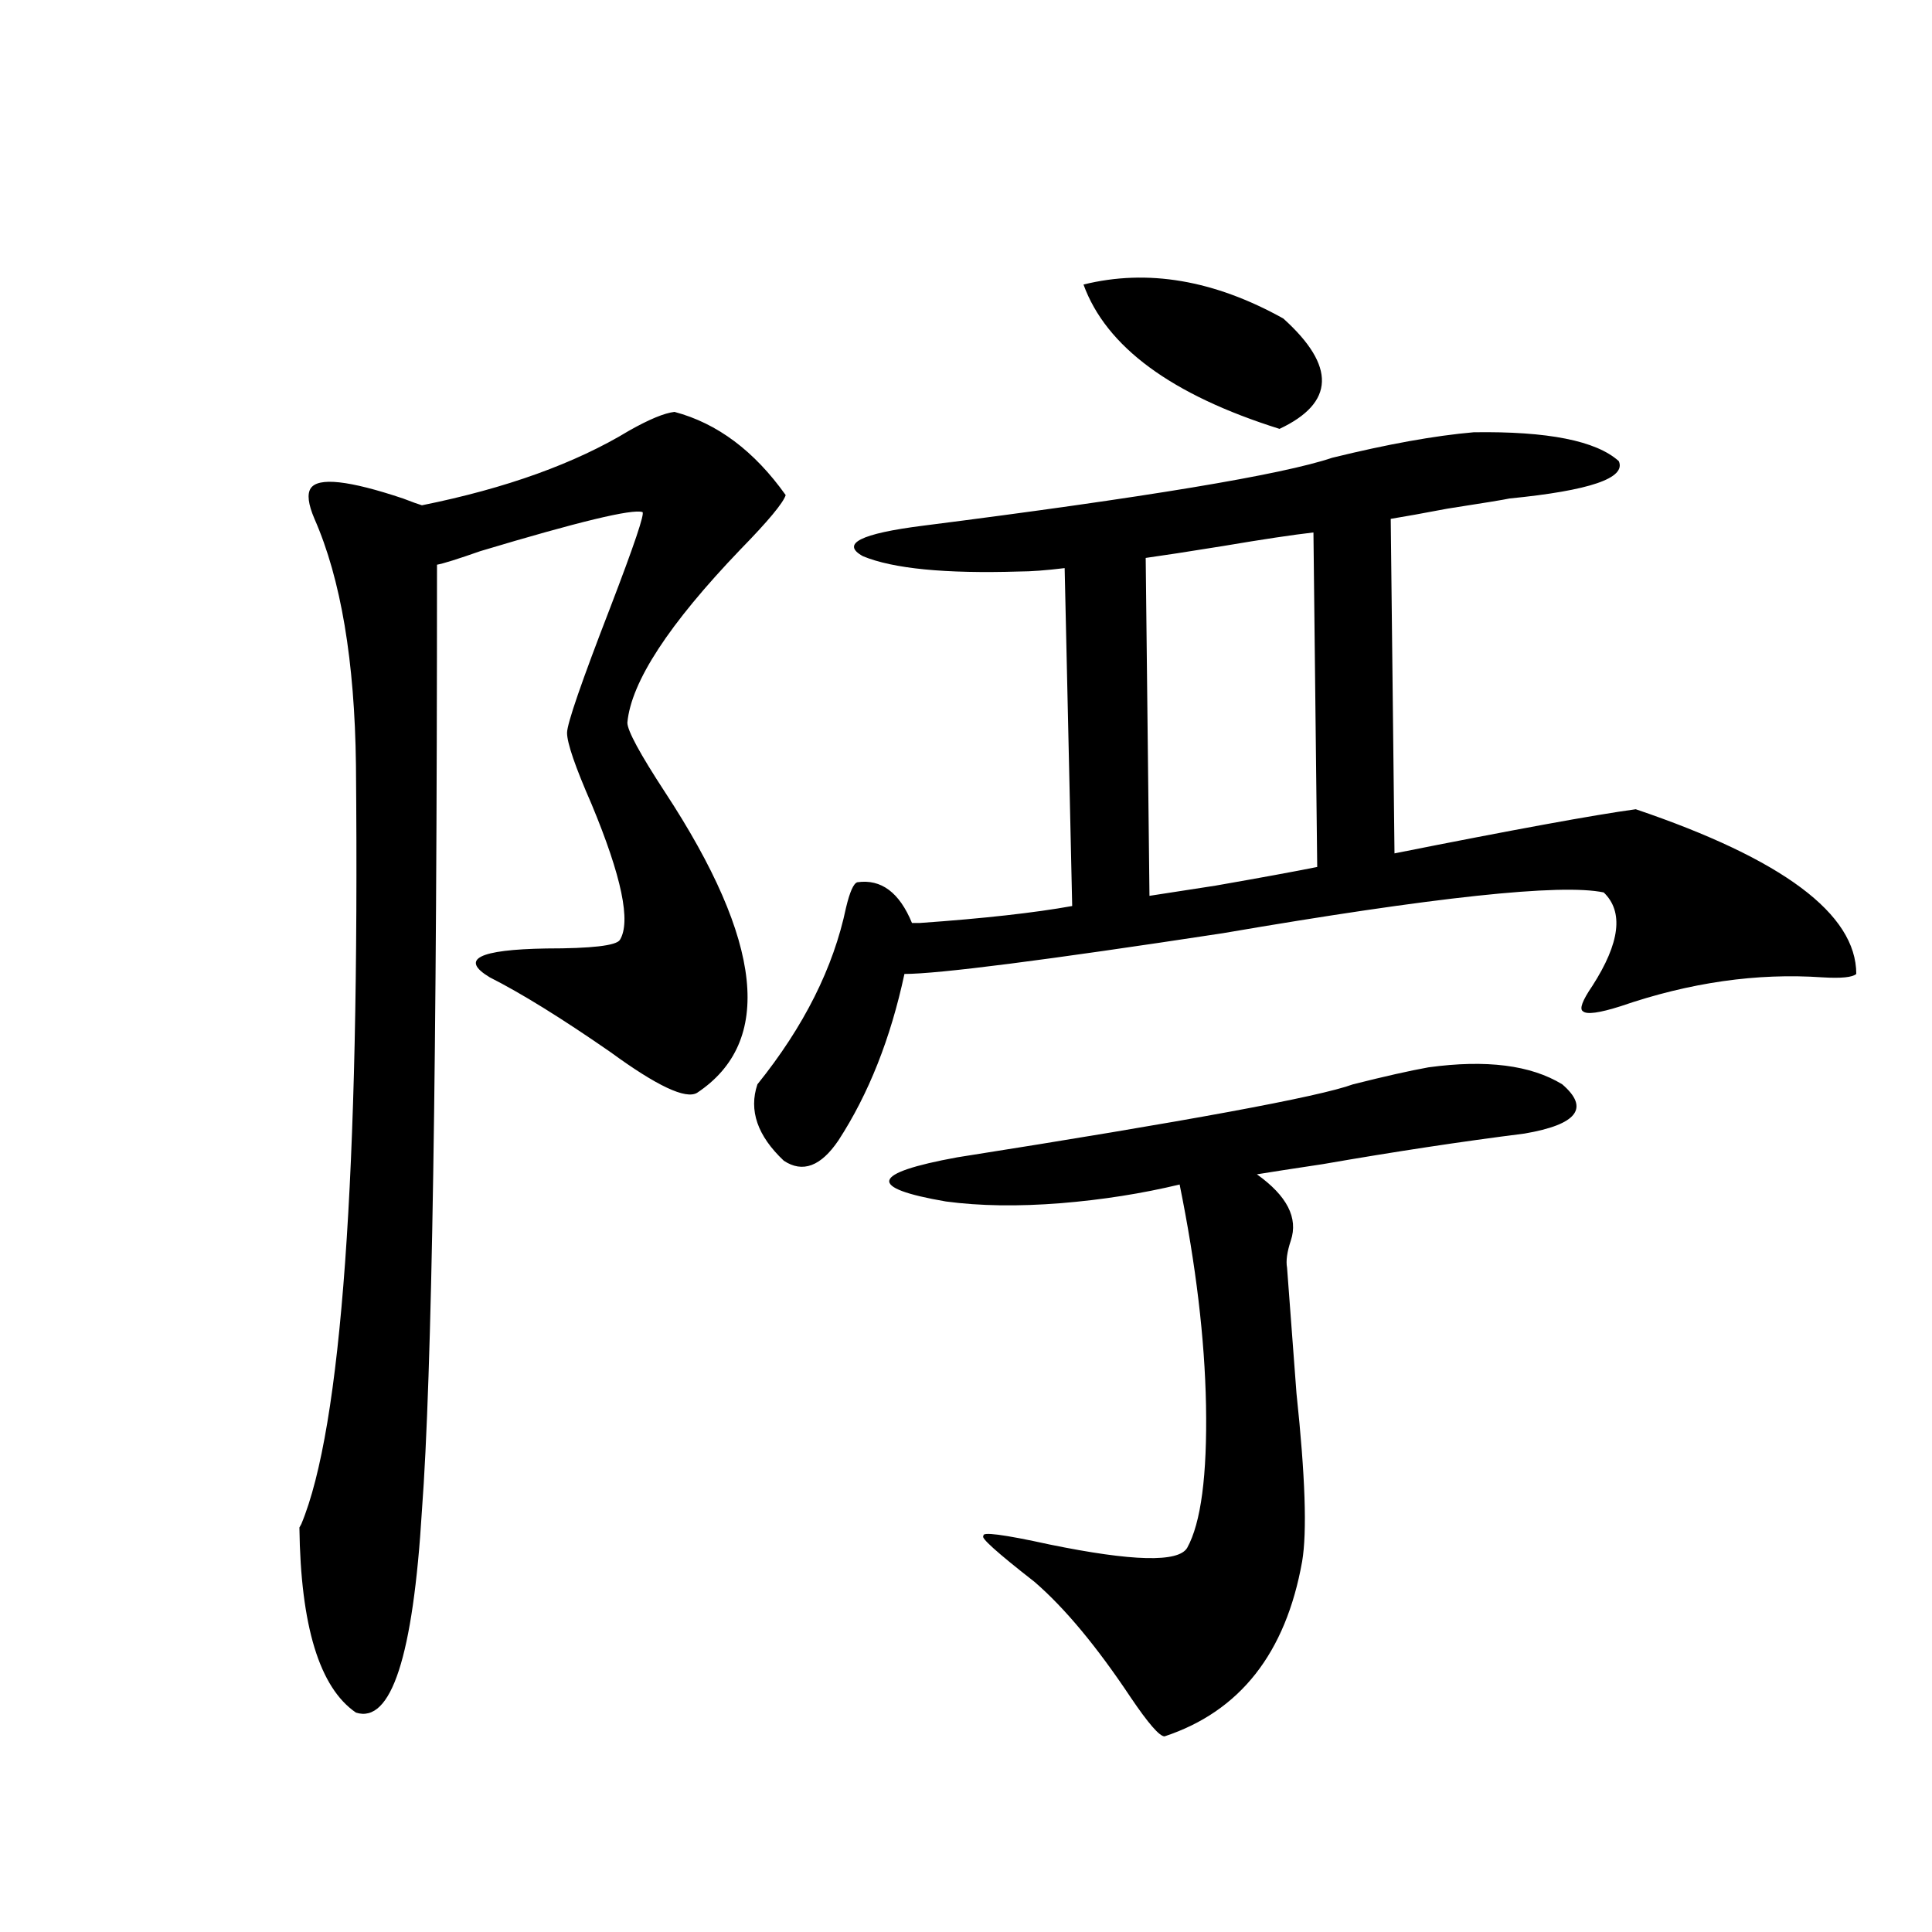 <?xml version="1.0" encoding="utf-8"?>
<!-- Generator: Adobe Illustrator 16.0.0, SVG Export Plug-In . SVG Version: 6.00 Build 0)  -->
<!DOCTYPE svg PUBLIC "-//W3C//DTD SVG 1.1//EN" "http://www.w3.org/Graphics/SVG/1.1/DTD/svg11.dtd">
<svg version="1.1" id="图层_1" xmlns="http://www.w3.org/2000/svg" xmlns:xlink="http://www.w3.org/1999/xlink" x="0px" y="0px"
	 width="1000px" height="1000px" viewBox="0 0 1000 1000" enable-background="new 0 0 1000 1000" xml:space="preserve">
<path d="M349.113,213.195c22.104,5.864,41.295,20.215,57.56,43.066c-1.311,4.106-9.115,13.485-23.414,28.125
	c-37.072,38.672-56.584,68.555-58.535,89.648c0,4.106,6.494,16.122,19.512,36.035c50.73,77.344,56.249,129.199,16.585,155.566
	c-5.854,3.516-20.822-3.516-44.877-21.094c-25.365-17.578-46.188-30.46-62.438-38.672c-15.609-9.366-5.854-14.351,29.268-14.941
	c23.414,0,36.097-1.456,38.048-4.395c5.854-9.366,0.976-32.808-14.634-70.313c-8.46-19.336-12.683-31.641-12.683-36.914
	c0-4.683,7.47-26.367,22.438-65.039c12.348-32.218,17.881-48.628,16.585-49.219c-5.213-1.758-33.17,4.985-83.9,20.215
	c-11.707,4.106-19.191,6.454-22.438,7.031c0,257.231-2.606,420.419-7.805,489.551c-4.558,75.586-15.944,110.44-34.146,104.59
	c-18.871-12.896-28.627-44.824-29.268-95.801l0.976-1.758c20.808-49.796,30.243-180.753,28.292-392.871
	c-0.655-53.901-7.805-96.378-21.463-127.441c-3.262-7.608-3.902-12.882-1.951-15.82c3.902-5.851,19.832-4.093,47.804,5.273
	c4.543,1.758,7.805,2.938,9.756,3.516c43.566-8.789,79.343-21.671,107.314-38.672C336.096,217.013,343.9,213.786,349.113,213.195z
	 M846.662,418.859c76.096,25.79,114.144,54.204,114.144,85.254c-1.951,1.758-7.805,2.349-17.561,1.758
	c-33.825-2.335-68.626,2.637-104.388,14.941c-11.066,3.516-17.561,4.395-19.512,2.637c-1.951-1.167-0.335-5.562,4.878-13.184
	c14.299-22.261,16.25-38.37,5.854-48.34c-22.118-4.683-87.803,2.349-197.068,21.094c-92.36,14.063-147.313,21.094-164.874,21.094
	c-7.164,33.398-18.536,62.114-34.146,86.133c-9.115,13.485-18.536,17.001-28.292,10.547c-13.658-12.882-18.216-26.065-13.658-39.551
	c24.055-29.883,39.344-60.343,45.853-91.406c1.951-8.198,3.902-12.593,5.854-13.184c12.348-1.758,21.783,5.273,28.292,21.094
	c0.641,0,1.951,0,3.902,0c33.17-2.335,59.511-5.273,79.022-8.789l-3.902-174.902c-9.756,1.181-17.561,1.758-23.414,1.758
	c-38.383,1.181-65.364-1.456-80.974-7.91c-11.707-6.44-1.311-11.714,31.219-15.82c115.119-14.64,185.682-26.367,211.702-35.156
	c28.612-7.031,53.002-11.426,73.169-13.184c38.368-0.577,63.413,4.395,75.12,14.941c3.902,8.789-14.969,15.243-56.584,19.336
	c-2.606,0.591-13.338,2.349-32.194,5.273c-12.362,2.349-22.118,4.106-29.268,5.273l1.951,173.145
	C783.569,429.406,825.199,421.798,846.662,418.859z M739.348,552.453c29.908-4.093,53.002-1.167,69.267,8.789
	c14.299,12.305,7.805,20.806-19.512,25.488c-32.529,4.106-67.315,9.38-104.388,15.82c-15.609,2.349-26.996,4.106-34.146,5.273
	c15.609,11.138,21.463,22.563,17.561,34.277c-1.951,5.864-2.606,10.547-1.951,14.063c1.296,17.001,2.927,38.672,4.878,65.039
	c4.543,42.778,5.519,71.782,2.927,87.012c-8.46,47.461-32.194,77.632-71.218,90.527c-2.606,0-8.46-6.743-17.561-20.215
	c-17.561-26.367-34.146-46.294-49.755-59.766c-19.512-15.229-28.292-23.14-26.341-23.73c-1.311-2.335,10.076-0.879,34.146,4.395
	c42.926,8.789,66.66,9.38,71.218,1.758c7.149-12.882,10.396-37.491,9.756-73.828c-0.655-34.565-5.213-72.647-13.658-114.258
	c-19.512,4.696-39.999,7.91-61.462,9.668c-22.118,1.758-41.95,1.47-59.511-0.879c-40.975-7.031-39.023-14.64,5.854-22.852
	c119.021-18.745,187.313-31.339,204.873-37.793C716.574,557.149,729.592,554.211,739.348,552.453z M560.815,147.277
	c33.17-8.198,67.636-2.335,103.412,17.578c27.316,24.609,26.661,43.657-1.951,57.129
	C606.333,204.406,572.522,179.509,560.815,147.277z M679.837,275.598c-10.411,1.181-26.021,3.516-46.828,7.031
	c-18.216,2.938-31.554,4.985-39.999,6.152l1.951,174.902c7.805-1.167,19.177-2.925,34.146-5.273
	c23.414-4.093,40.975-7.319,52.682-9.668L679.837,275.598z"/>
</svg>
